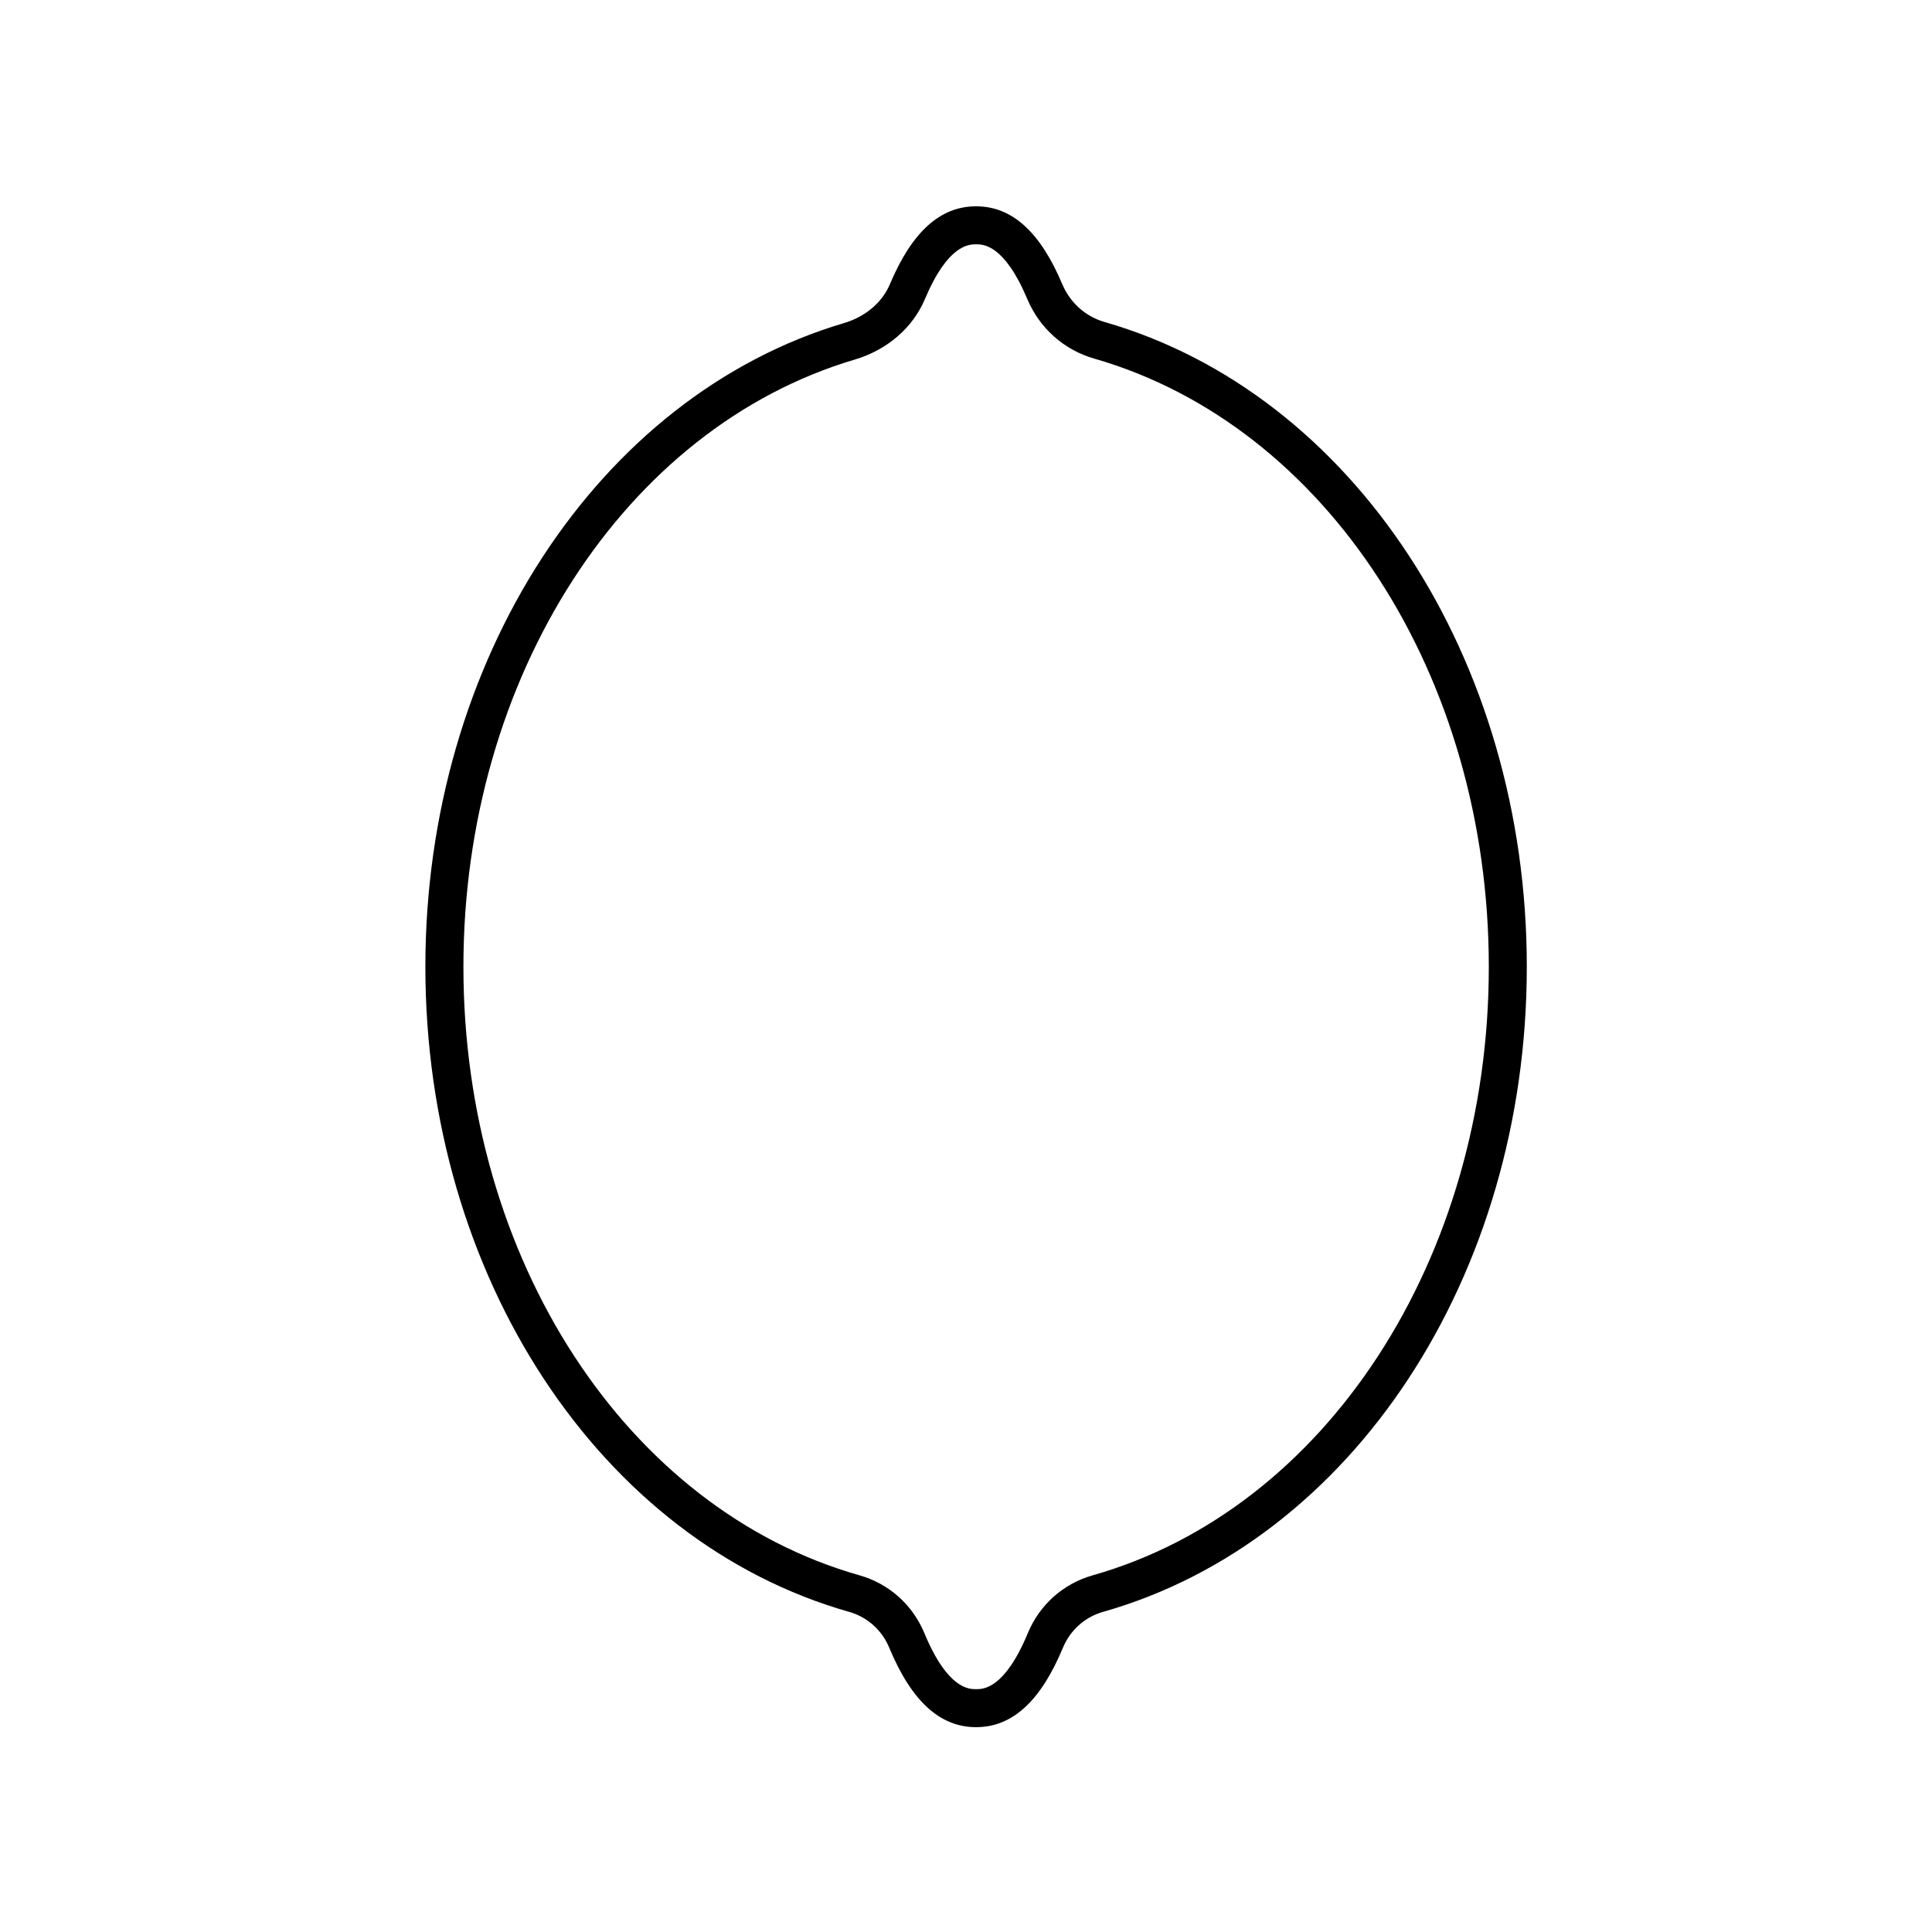<?xml version="1.0" encoding="UTF-8"?>
<!-- The Best Svg Icon site in the world: iconSvg.co, Visit us! https://iconsvg.co -->
<svg fill="#000000" width="800px" height="800px" version="1.1" viewBox="144 144 512 512" xmlns="http://www.w3.org/2000/svg">
 <path d="m425.52 219.33c-5.859-13.898-13.332-20.656-22.848-20.656s-16.988 6.758-22.848 20.656c-2.047 4.856-6.484 8.609-12.176 10.297-65.309 19.348-110.92 89.488-110.92 170.57 0 81.91 46.184 152.21 112.31 170.97 4.812 1.367 8.688 4.828 10.621 9.496 5.891 14.168 13.418 21.055 23.016 21.055 9.598 0 17.125-6.887 23.016-21.059 1.941-4.664 5.809-8.125 10.617-9.492 66.129-18.758 112.31-89.062 112.31-170.97 0-81.656-46.012-151.92-111.89-170.86-5.051-1.445-9.129-5.098-11.207-10.012zm113.03 180.87c0 77.426-43.172 143.75-104.99 161.28-7.789 2.211-14.047 7.793-17.176 15.32-6.168 14.848-11.844 14.848-13.707 14.848s-7.543 0-13.707-14.844c-3.129-7.527-9.387-13.113-17.18-15.324-61.812-17.531-104.98-83.855-104.98-161.28 0-76.656 42.648-142.82 103.71-160.91 8.594-2.551 15.375-8.398 18.602-16.047 6.109-14.496 11.715-14.496 13.559-14.496s7.453 0 13.562 14.496c3.258 7.734 9.719 13.488 17.707 15.781 61.59 17.703 104.6 83.98 104.6 161.17z"/>
</svg>